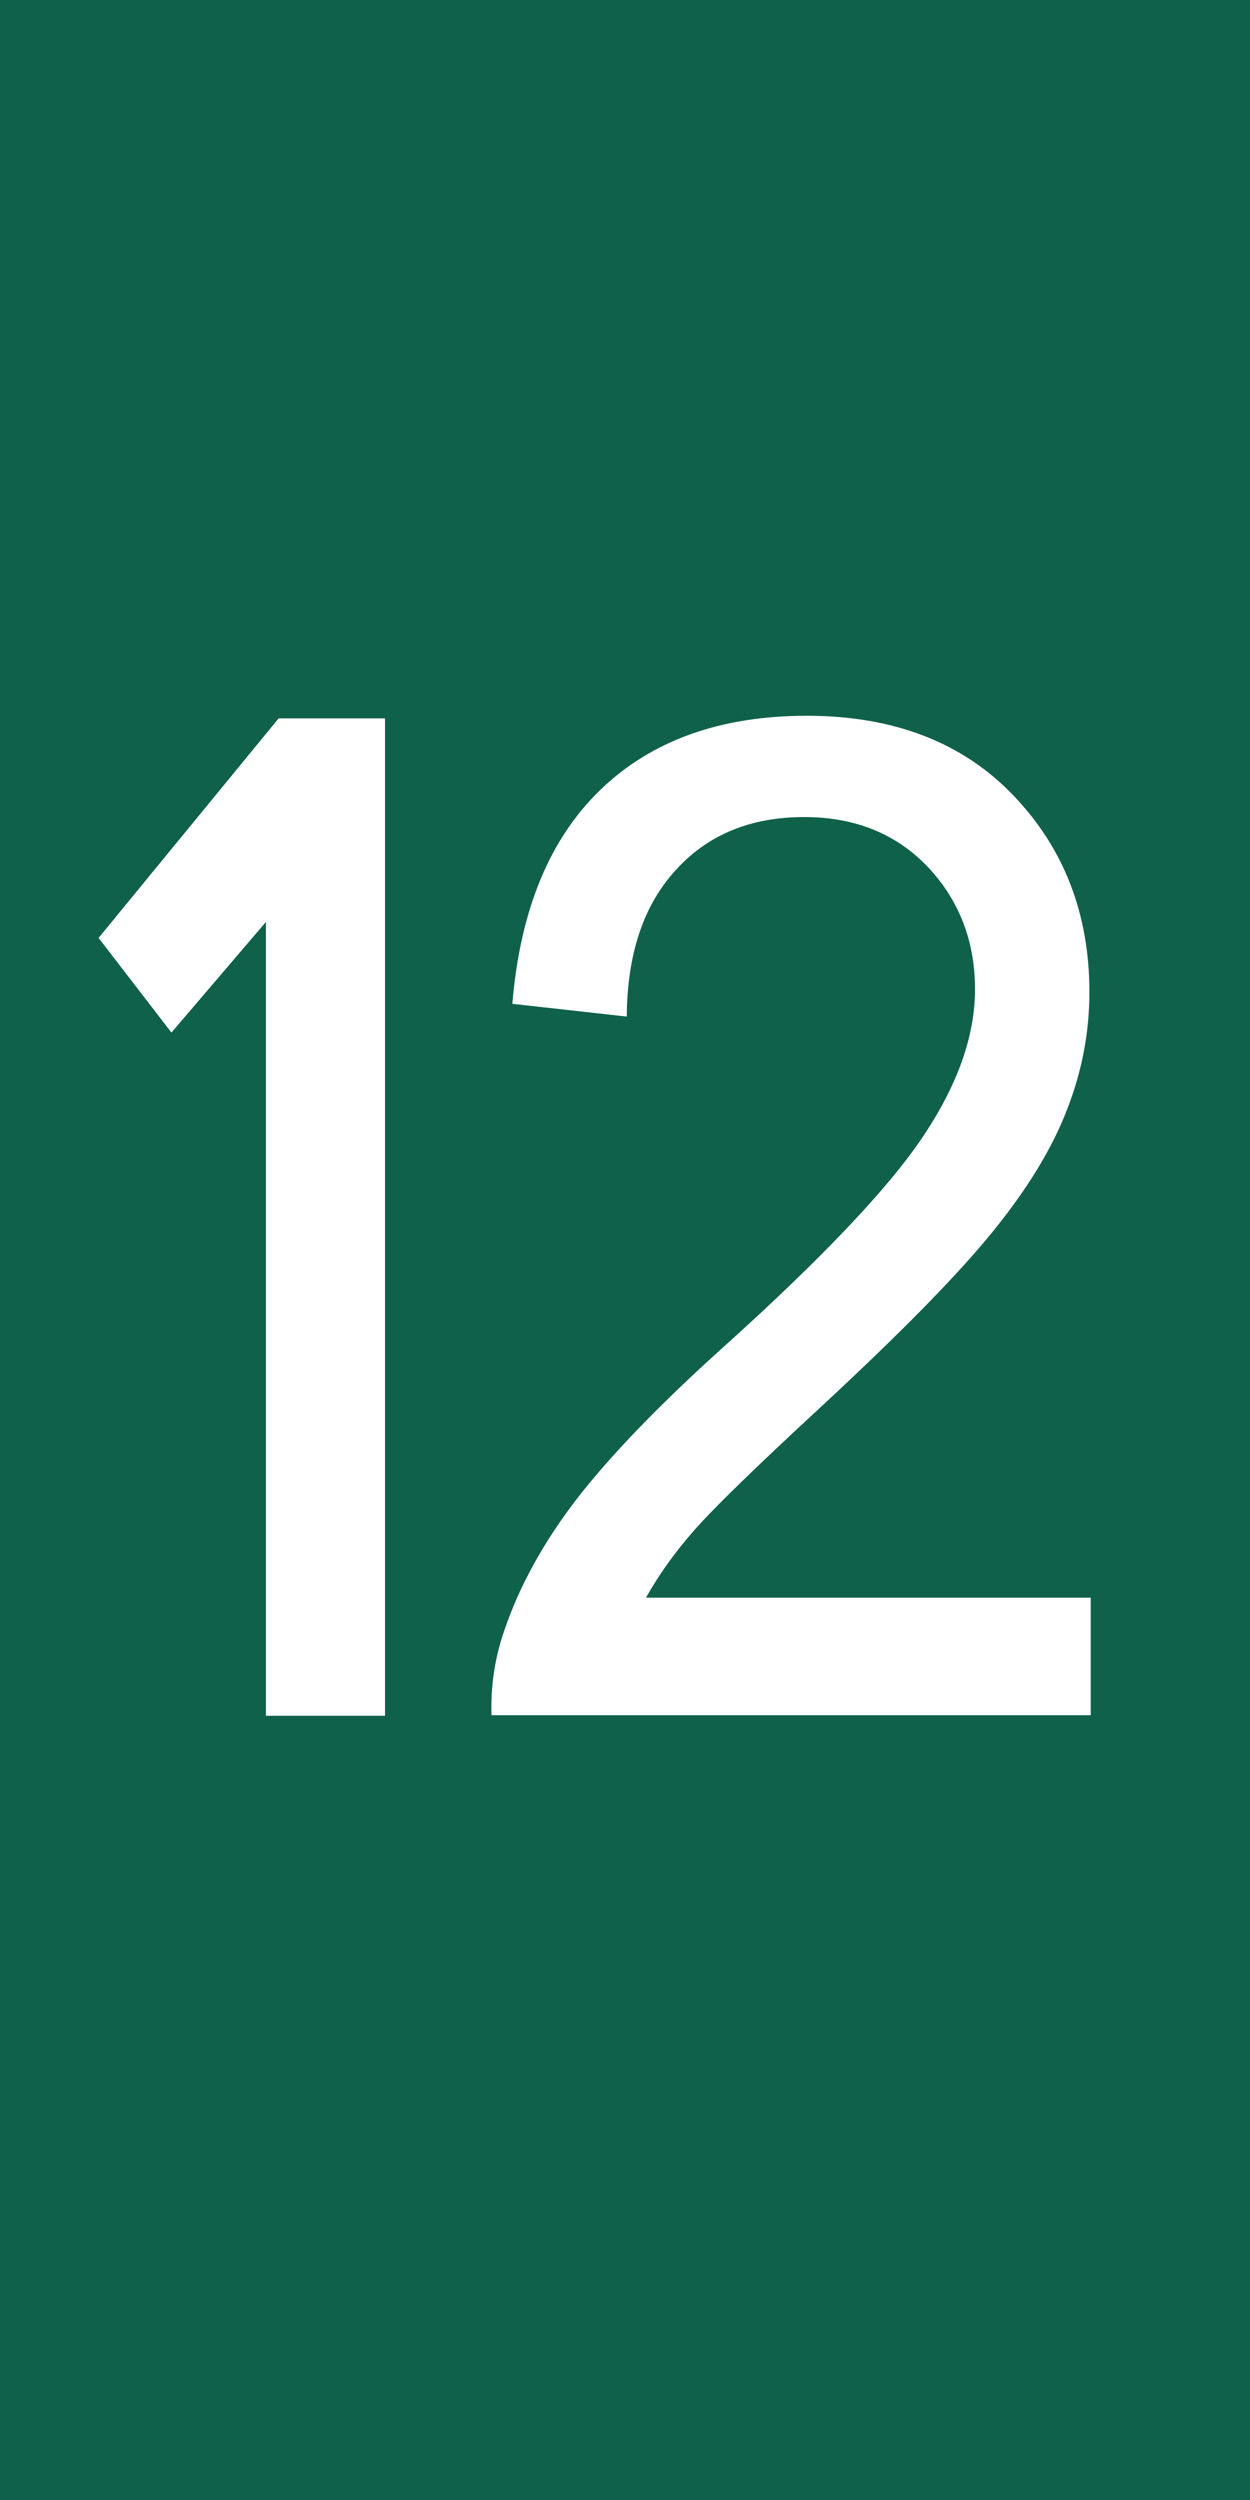 <?xml version="1.0" encoding="UTF-8"?>
<!DOCTYPE svg PUBLIC "-//W3C//DTD SVG 1.1//EN" "http://www.w3.org/Graphics/SVG/1.1/DTD/svg11.dtd">
<!-- Creator: CorelDRAW -->
<svg xmlns="http://www.w3.org/2000/svg" xml:space="preserve" width="50mm" height="100mm" style="shape-rendering:geometricPrecision; text-rendering:geometricPrecision; image-rendering:optimizeQuality; fill-rule:evenodd; clip-rule:evenodd"
viewBox="0 0 50 100"
 xmlns:xlink="http://www.w3.org/1999/xlink">
 <defs>
  <style type="text/css">
   <![CDATA[
    .fil0 {fill:#10614A}
    .fil1 {fill:url(#id0);fill-rule:nonzero}
    .fil2 {fill:url(#id1);fill-rule:nonzero}
   ]]>
  </style>
  <linearGradient id="id0" gradientUnits="userSpaceOnUse" x1="3.943" y1="48.683" x2="15.401" y2="48.683">
   <stop offset="0" style="stop-color:white"/>
   <stop offset="1" style="stop-color:white"/>
  </linearGradient>
  <linearGradient id="id1" gradientUnits="userSpaceOnUse" xlink:href="#id0" x1="19.625" y1="48.619" x2="43.629" y2="48.619">
  </linearGradient>
 </defs>
 <polygon class="fil0" points="0,0 50,0 50,100 0,100 "/>
 <g id="图层_x0020_1">
  <polygon id="1" class="fil1" points="15.401,68.631 10.637,68.631 10.637,36.877 6.858,41.303 3.943,37.517 11.145,28.735 15.401,28.735 "/>
  <path class="fil2" d="M43.629 63.909l0 4.699 -23.97 0c-0.034,-1.177 0.135,-2.308 0.515,-3.392 0.608,-1.798 1.588,-3.56 2.93,-5.302 1.351,-1.733 3.292,-3.744 5.825,-6.025 3.943,-3.55 6.61,-6.359 7.996,-8.435 1.385,-2.067 2.076,-4.032 2.076,-5.876 0,-1.936 -0.633,-3.568 -1.891,-4.903 -1.267,-1.326 -2.913,-1.993 -4.94,-1.993 -2.144,0 -3.858,0.704 -5.141,2.123 -1.292,1.408 -1.942,3.365 -1.959,5.858l-4.576 -0.51c0.312,-3.755 1.493,-6.609 3.537,-8.575 2.043,-1.964 4.795,-2.947 8.24,-2.947 3.479,0 6.231,1.065 8.257,3.179 2.035,2.122 3.048,4.745 3.048,7.878 0,1.593 -0.295,3.161 -0.895,4.699 -0.59,1.538 -1.578,3.161 -2.954,4.857 -1.376,1.705 -3.664,4.041 -6.864,7.008 -2.668,2.466 -4.382,4.134 -5.142,5.014 -0.76,0.871 -1.385,1.752 -1.882,2.642l17.789 0z"/>
 </g>
</svg>
